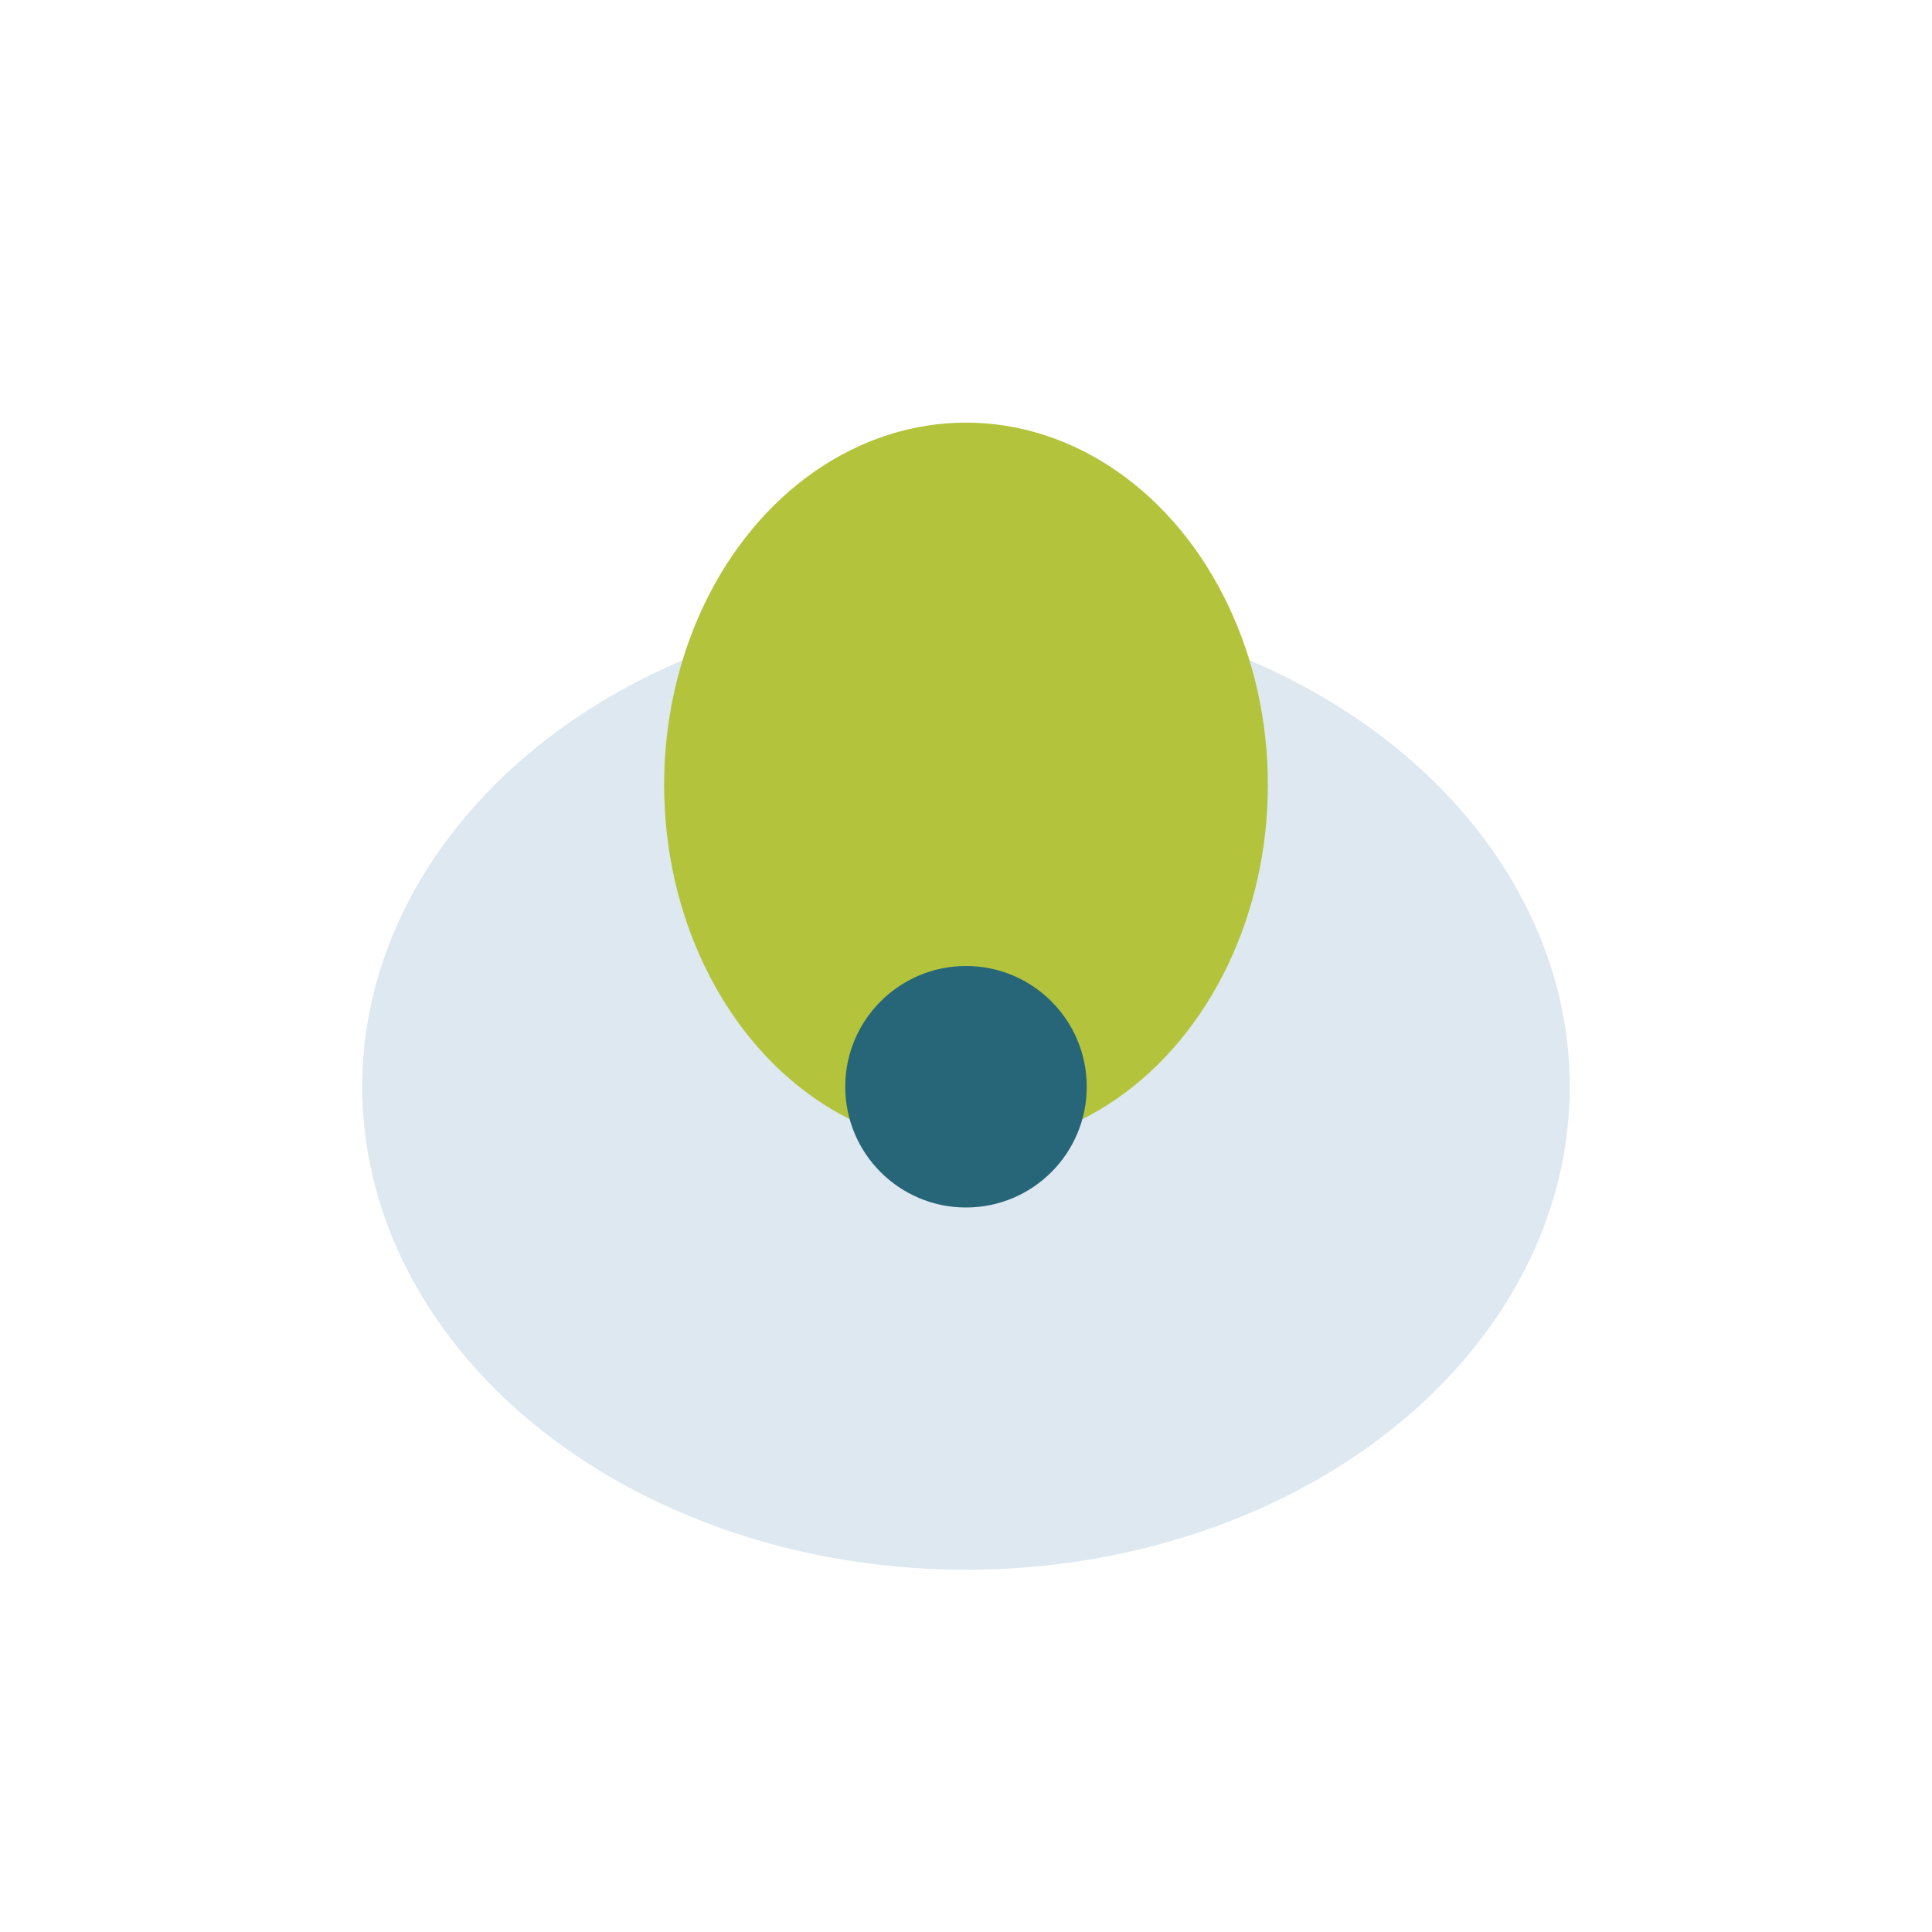 <?xml version="1.0" encoding="UTF-8"?>
<svg xmlns="http://www.w3.org/2000/svg" width="32" height="32" viewBox="0 0 32 32"><ellipse cx="16" cy="18" rx="10" ry="8" fill="#DDE8F0"/><ellipse cx="16" cy="13" rx="5" ry="6" fill="#B3C43C"/><circle cx="16" cy="18" r="2" fill="#276678"/></svg>